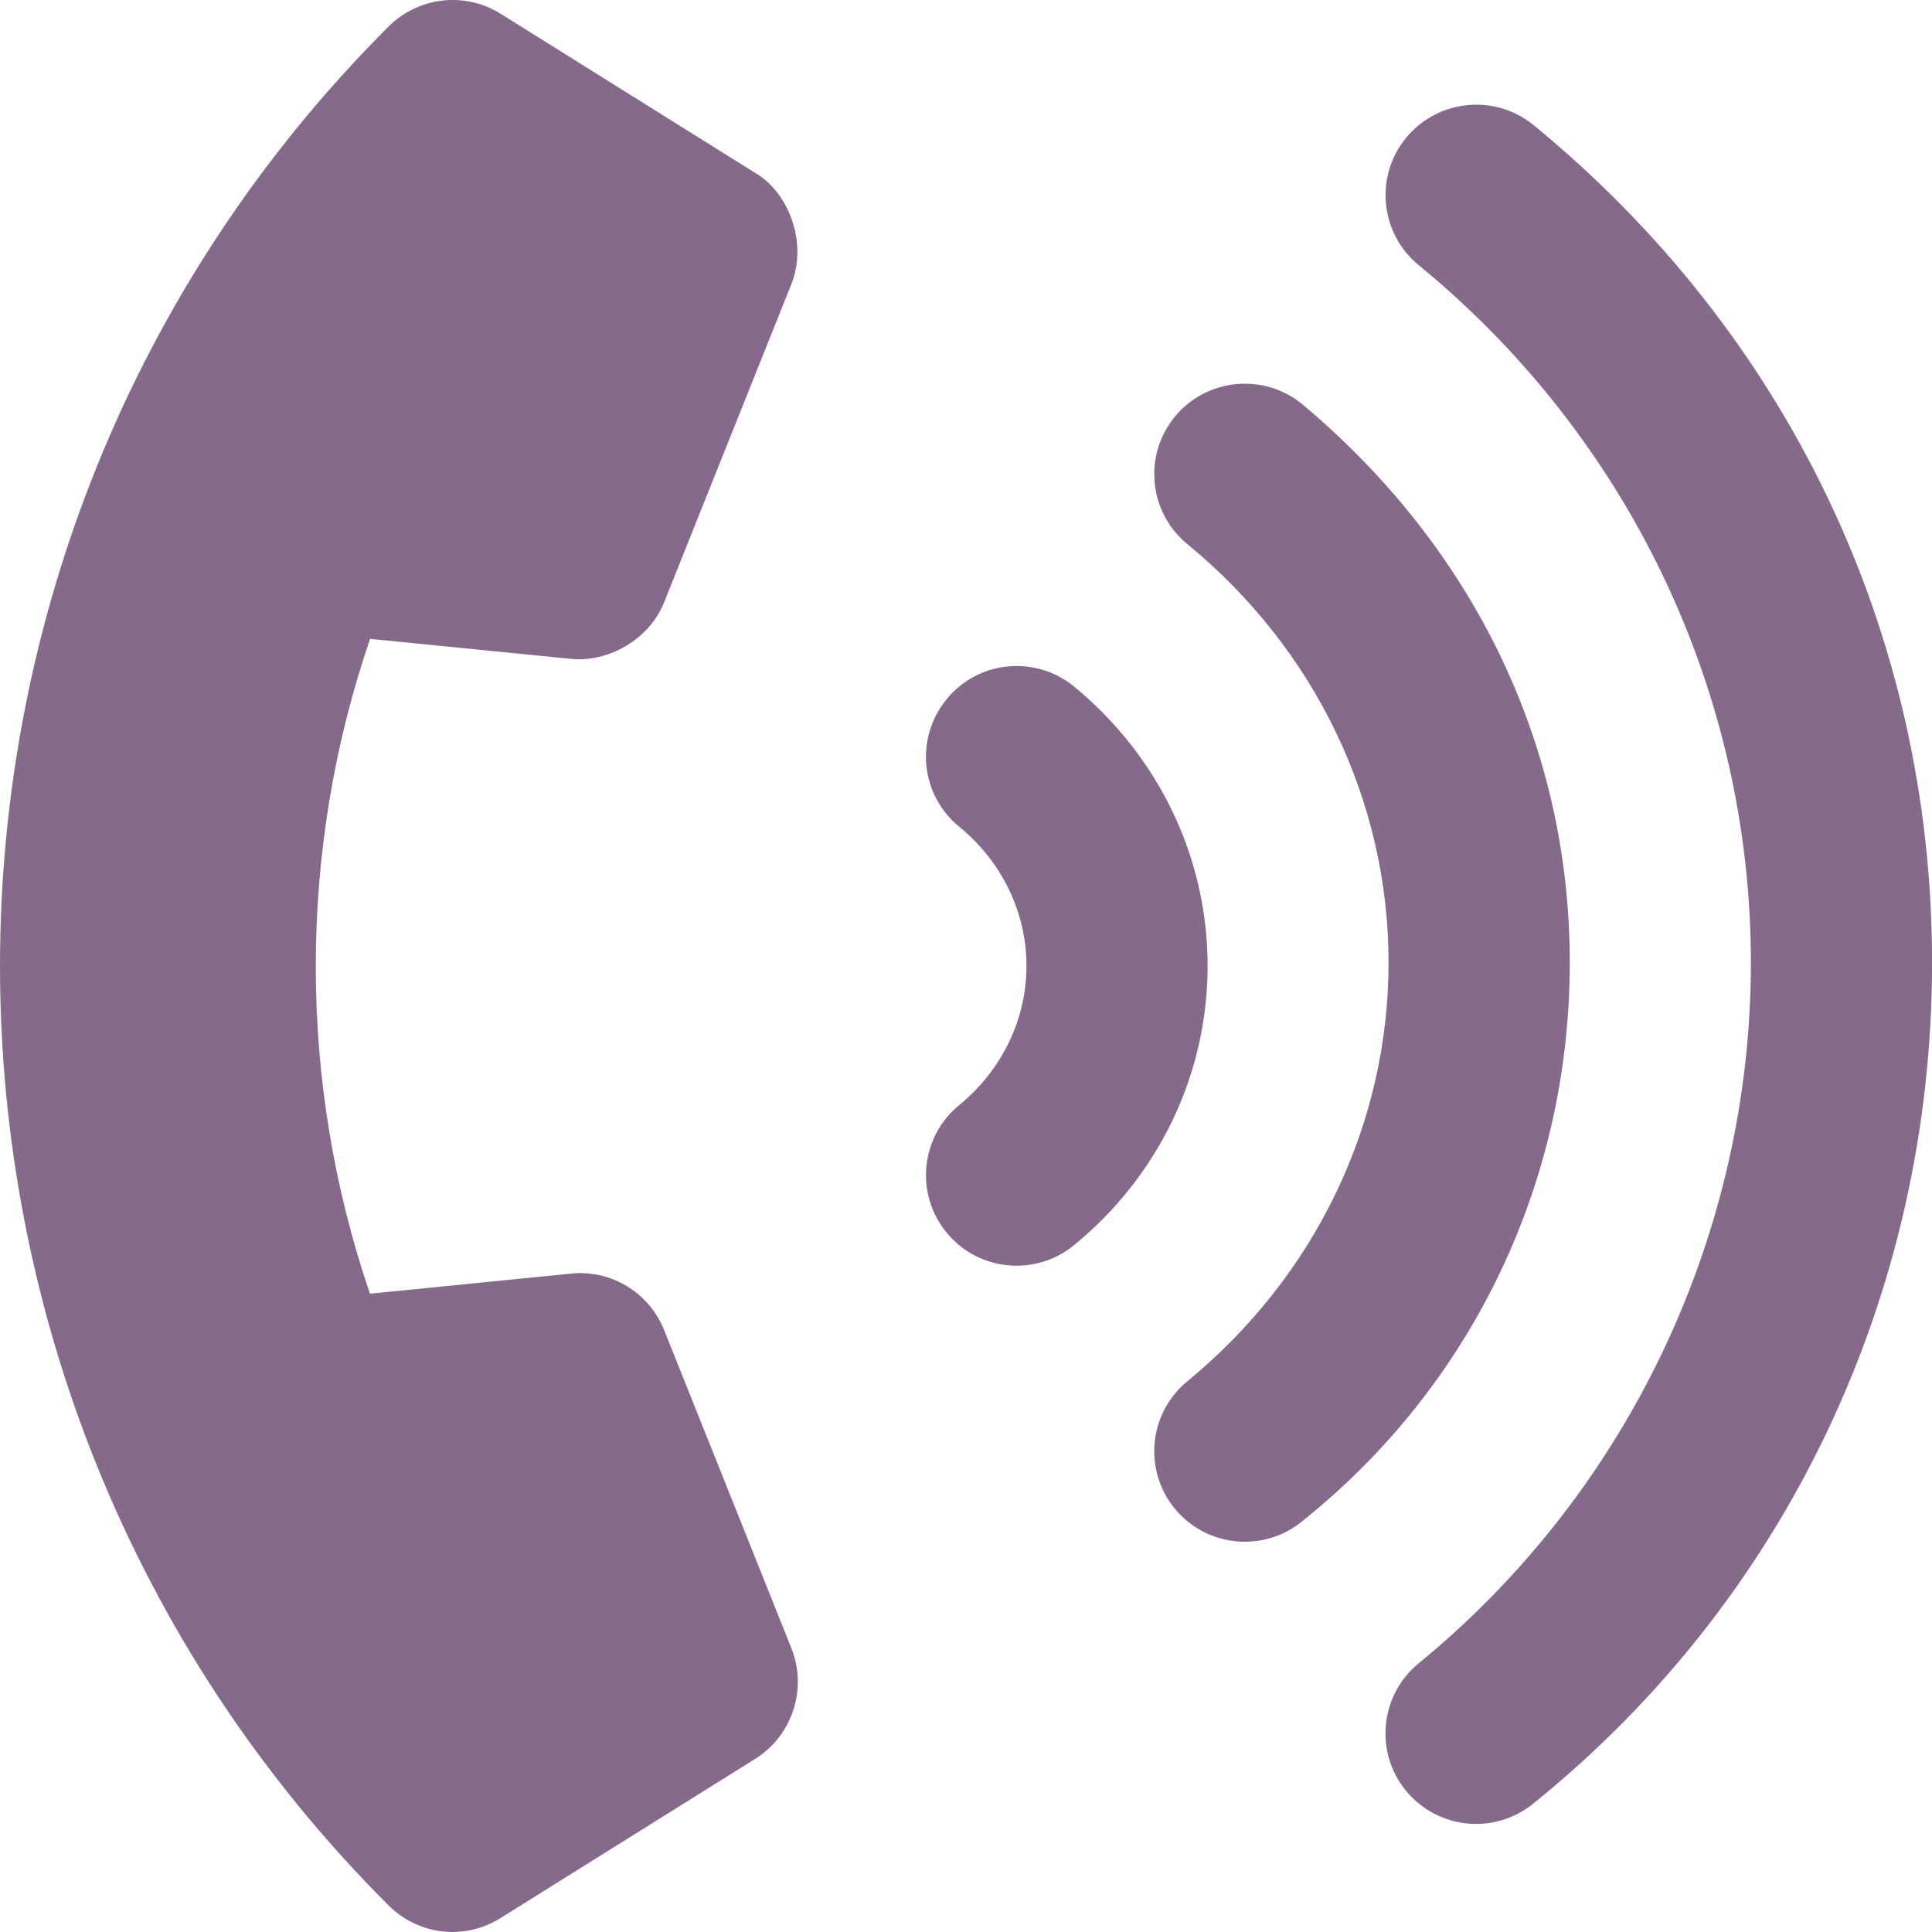 <svg width="31" height="31" viewBox="0 0 31 31" fill="none" xmlns="http://www.w3.org/2000/svg">
<g clip-path="url(#clip0_163_357)">
<path d="M17.232 11.014C16.61 10.508 15.694 10.597 15.189 11.22C14.677 11.843 14.768 12.757 15.392 13.266C16.076 13.826 16.47 14.64 16.47 15.498C16.47 16.357 16.076 17.171 15.392 17.731C14.769 18.24 14.678 19.155 15.187 19.776C15.473 20.128 15.891 20.309 16.311 20.309C16.635 20.309 16.962 20.202 17.231 19.982C18.595 18.866 19.377 17.233 19.377 15.499C19.377 13.764 18.595 12.134 17.232 11.014ZM20.895 6.485C20.277 5.979 19.361 6.066 18.85 6.687C18.341 7.308 18.432 8.223 19.053 8.732C21.104 10.414 22.28 12.86 22.28 15.447C22.28 18.034 21.103 20.478 19.053 22.162C18.432 22.671 18.341 23.586 18.85 24.207C19.138 24.557 19.554 24.738 19.974 24.738C20.299 24.738 20.625 24.631 20.895 24.409C23.626 22.227 25.188 18.957 25.188 15.446C25.188 11.934 23.626 8.773 20.895 6.485ZM24.607 2.007C23.988 1.502 23.073 1.591 22.562 2.21C22.053 2.83 22.143 3.746 22.764 4.255C26.151 7.03 28.094 11.129 28.094 15.446C28.094 19.763 26.151 23.916 22.763 26.689C22.142 27.198 22.051 28.114 22.56 28.734C22.848 29.084 23.264 29.266 23.684 29.266C24.009 29.266 24.335 29.158 24.605 28.937C28.67 25.66 31.001 20.743 31.001 15.446C31.001 10.148 28.67 5.337 24.607 2.007ZM9.161 10.572C9.755 10.632 10.421 10.263 10.657 9.663L12.7 4.554C12.958 3.896 12.661 3.094 12.122 2.777L8.037 0.223C7.46 -0.139 6.715 -0.054 6.231 0.429C-2.077 8.737 -2.077 22.263 6.231 30.57C6.714 31.054 7.455 31.138 8.032 30.776L12.118 28.222C12.71 27.852 12.96 27.103 12.699 26.448L10.657 21.343C10.418 20.74 9.801 20.367 9.16 20.436L5.936 20.758C4.777 17.359 4.777 13.647 5.938 10.251L9.161 10.572Z" fill="#866A8C"/>
</g>
<defs>
<clipPath id="clip0_163_357">
<rect width="31" height="31" fill="white"/>
</clipPath>
</defs>
</svg>
